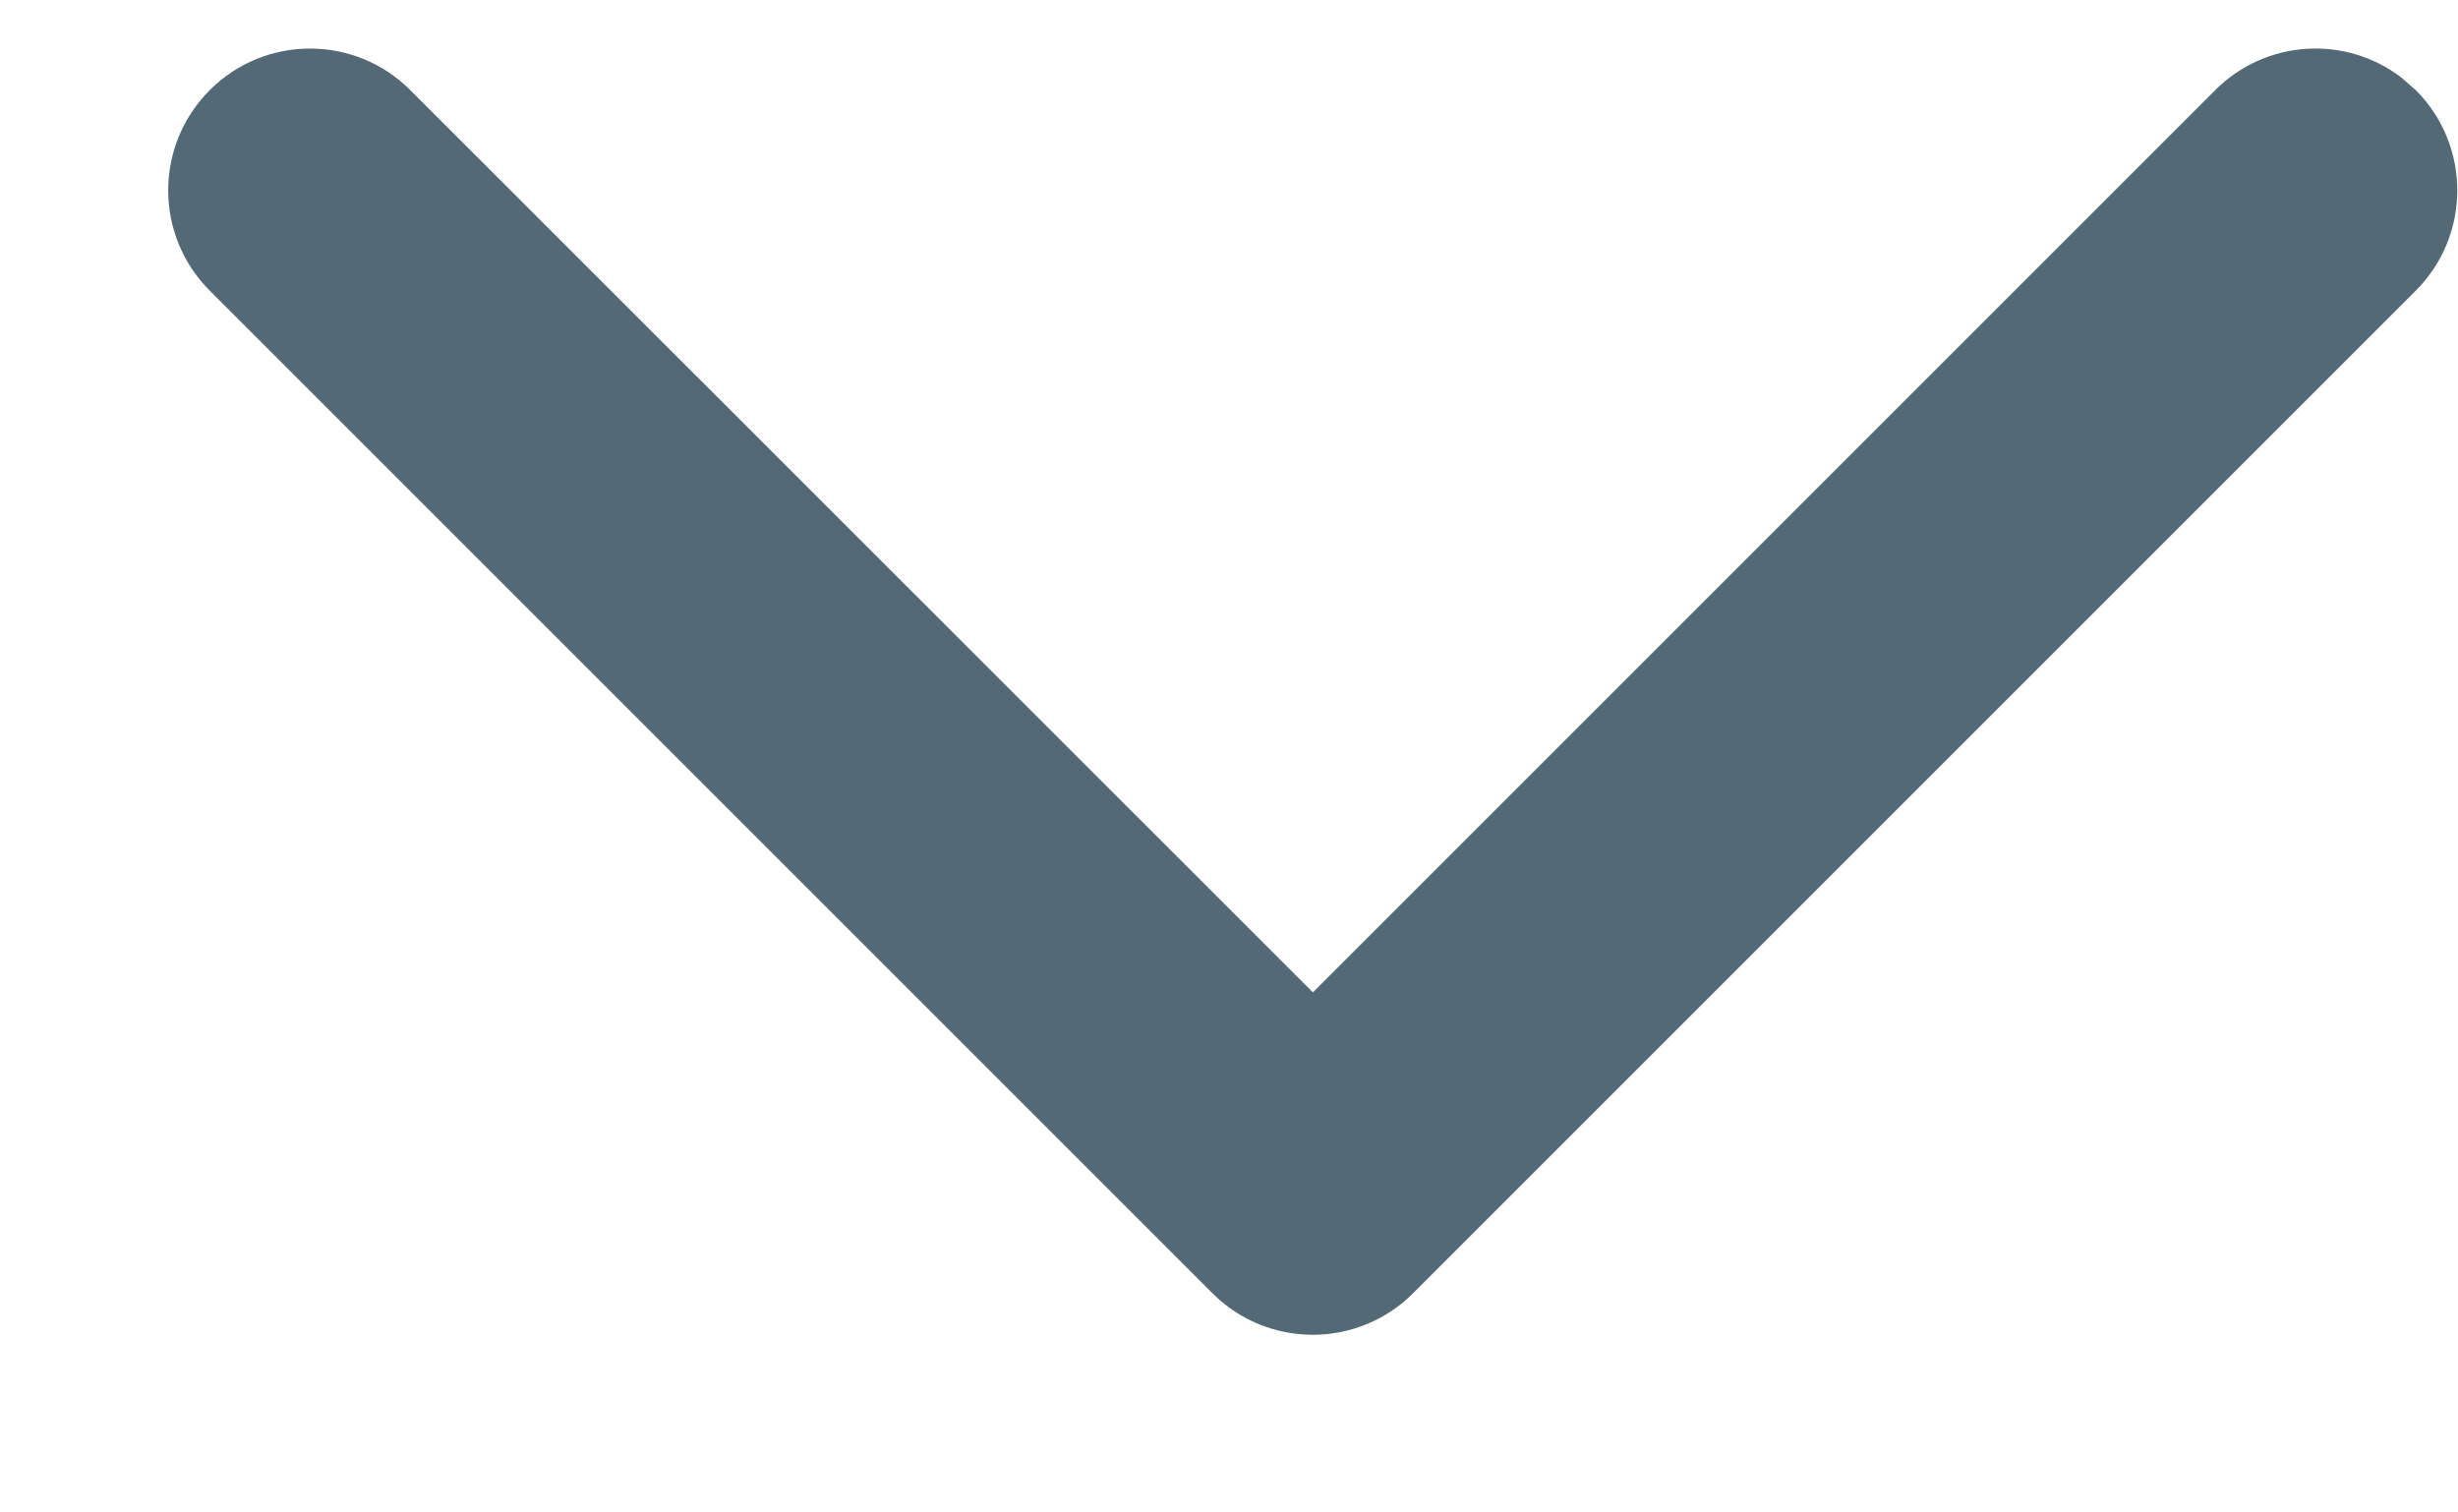 <?xml version="1.0" encoding="UTF-8"?>
<svg width="13px" height="8px" viewBox="0 0 13 8" version="1.1" xmlns="http://www.w3.org/2000/svg" xmlns:xlink="http://www.w3.org/1999/xlink">
    <title>icon-下拉备份 5</title>
    <g id="页面" stroke="none" stroke-width="1" fill="none" fill-rule="evenodd">
        <g id="2.4.1-产品_调研家样本服务-海外" transform="translate(-1506, -8791)" fill="#536976">
            <g id="Q-and-A-(问题与答案)" transform="translate(0, 8456)">
                <g id="1备份-5" transform="translate(370, 306)">
                    <g id="内容" transform="translate(30, 19)">
                        <g id="icon-下拉备份-5" transform="translate(1106, 4.643)">
                            <path d="M10.693,1.864 C11.107,1.864 11.443,2.2 11.443,2.614 L11.443,10.114 C11.443,10.528 11.107,10.864 10.693,10.864 C10.687,10.864 10.682,10.864 10.677,10.864 L3.193,10.864 C2.778,10.864 2.443,10.528 2.443,10.114 C2.443,9.7 2.778,9.364 3.193,9.364 L9.943,9.363 L9.943,2.614 C9.943,2.234 10.225,1.92 10.591,1.871 Z" id="形状结合" transform="translate(6.943, 6.364) rotate(-315) translate(-6.943, -6.364) "></path>
                        </g>
                    </g>
                </g>
            </g>
        </g>
    </g>
</svg>